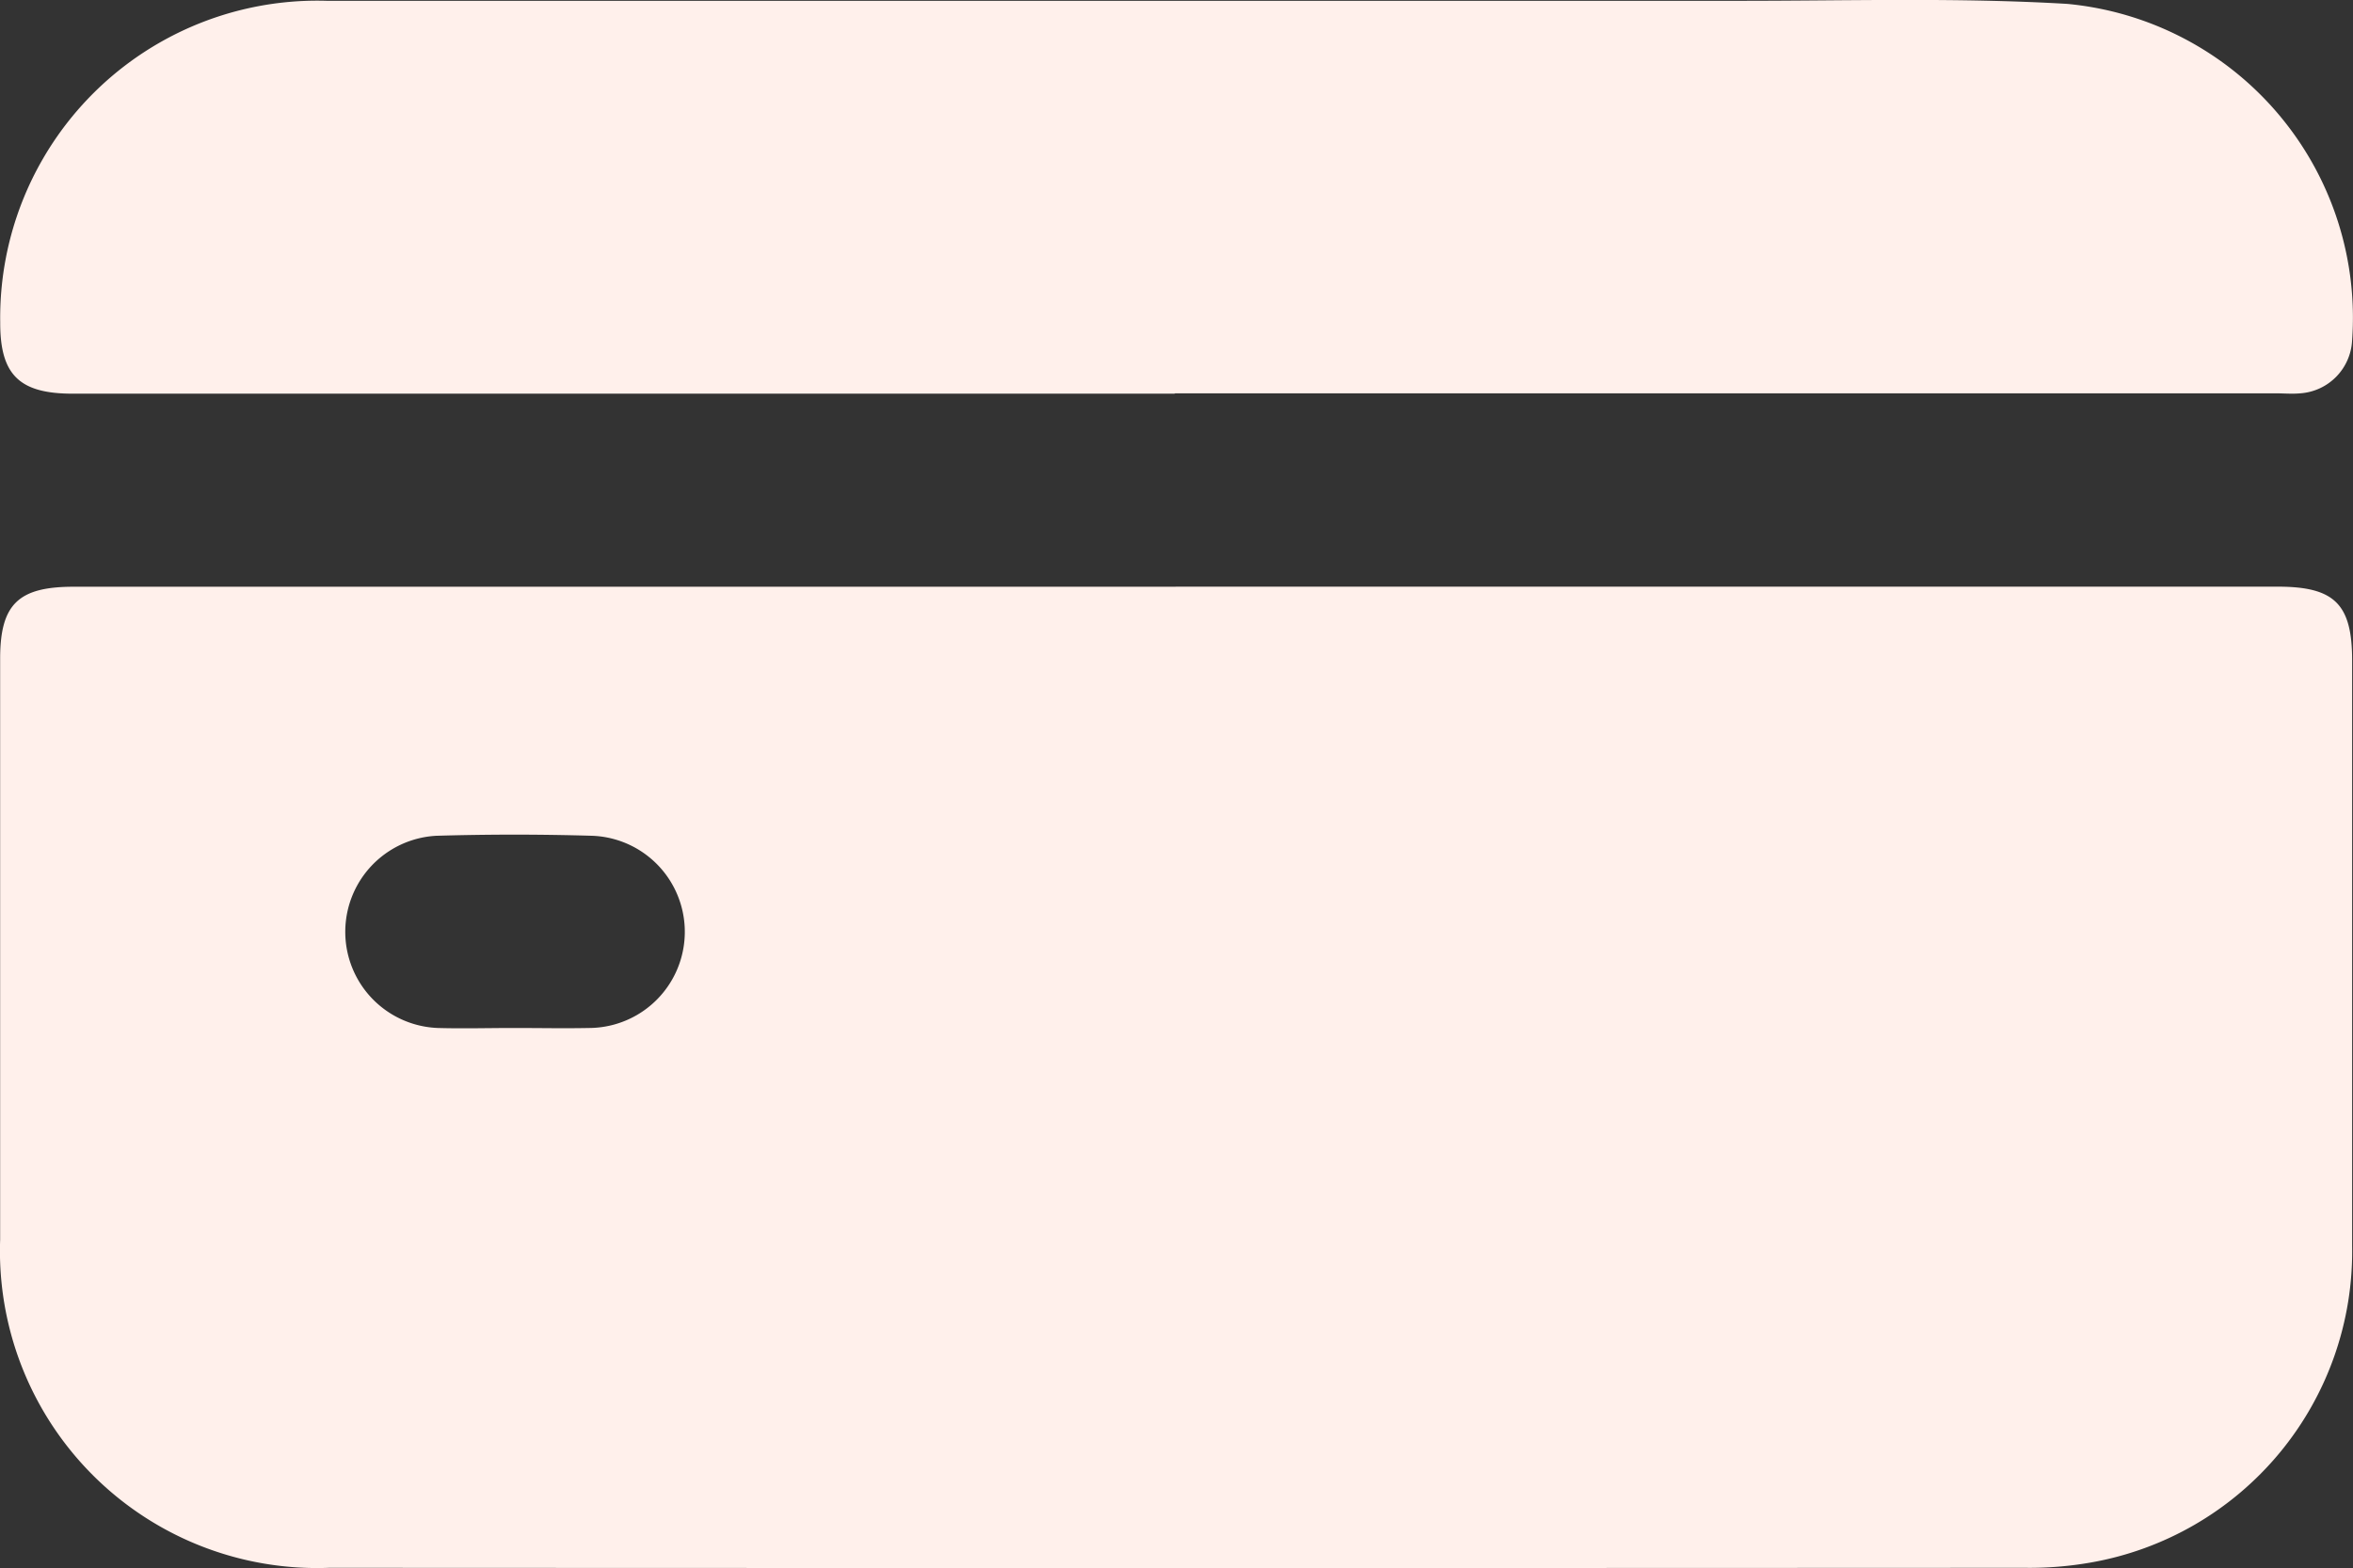 <svg id="Grupo_588" data-name="Grupo 588" xmlns="http://www.w3.org/2000/svg" width="32.699" height="21.793" viewBox="0 0 32.699 21.793">
  <rect x="0" y="0" width="32.699" height="21.793" fill="#333333" stroke="none"/>
  <path id="Trazado_449" data-name="Trazado 449" d="M202.527,65.91h15.318c.787,0,1.031.243,1.031,1.025q0,4.069,0,8.138a4.389,4.389,0,0,1-3.641,4.4,4.934,4.934,0,0,1-.92.072q-11.776.006-23.551,0a4.407,4.407,0,0,1-4.573-4.56q0-4.037,0-8.074c0-.756.252-1,1.019-1h15.318m-9.2,6.132c.351,0,.7.007,1.053,0a1.336,1.336,0,0,0,.039-2.671q-1.084-.032-2.17,0a1.337,1.337,0,0,0,.024,2.671c.351.01.7,0,1.053,0" transform="translate(-186.189 -57.757)" fill="#fff0eb"/>
  <path id="Trazado_450" data-name="Trazado 450" d="M202.517,31.874H187.2c-.741,0-1.008-.263-1.006-.989a4.407,4.407,0,0,1,4.534-4.471q9.83,0,19.661,0c1.51,0,3.025-.046,4.53.043a4.38,4.38,0,0,1,3.958,4.684.775.775,0,0,1-.718.728c-.116.011-.234,0-.351,0H202.517" transform="translate(-186.191 -26.403)" fill="#fff0eb"/>
</svg>
